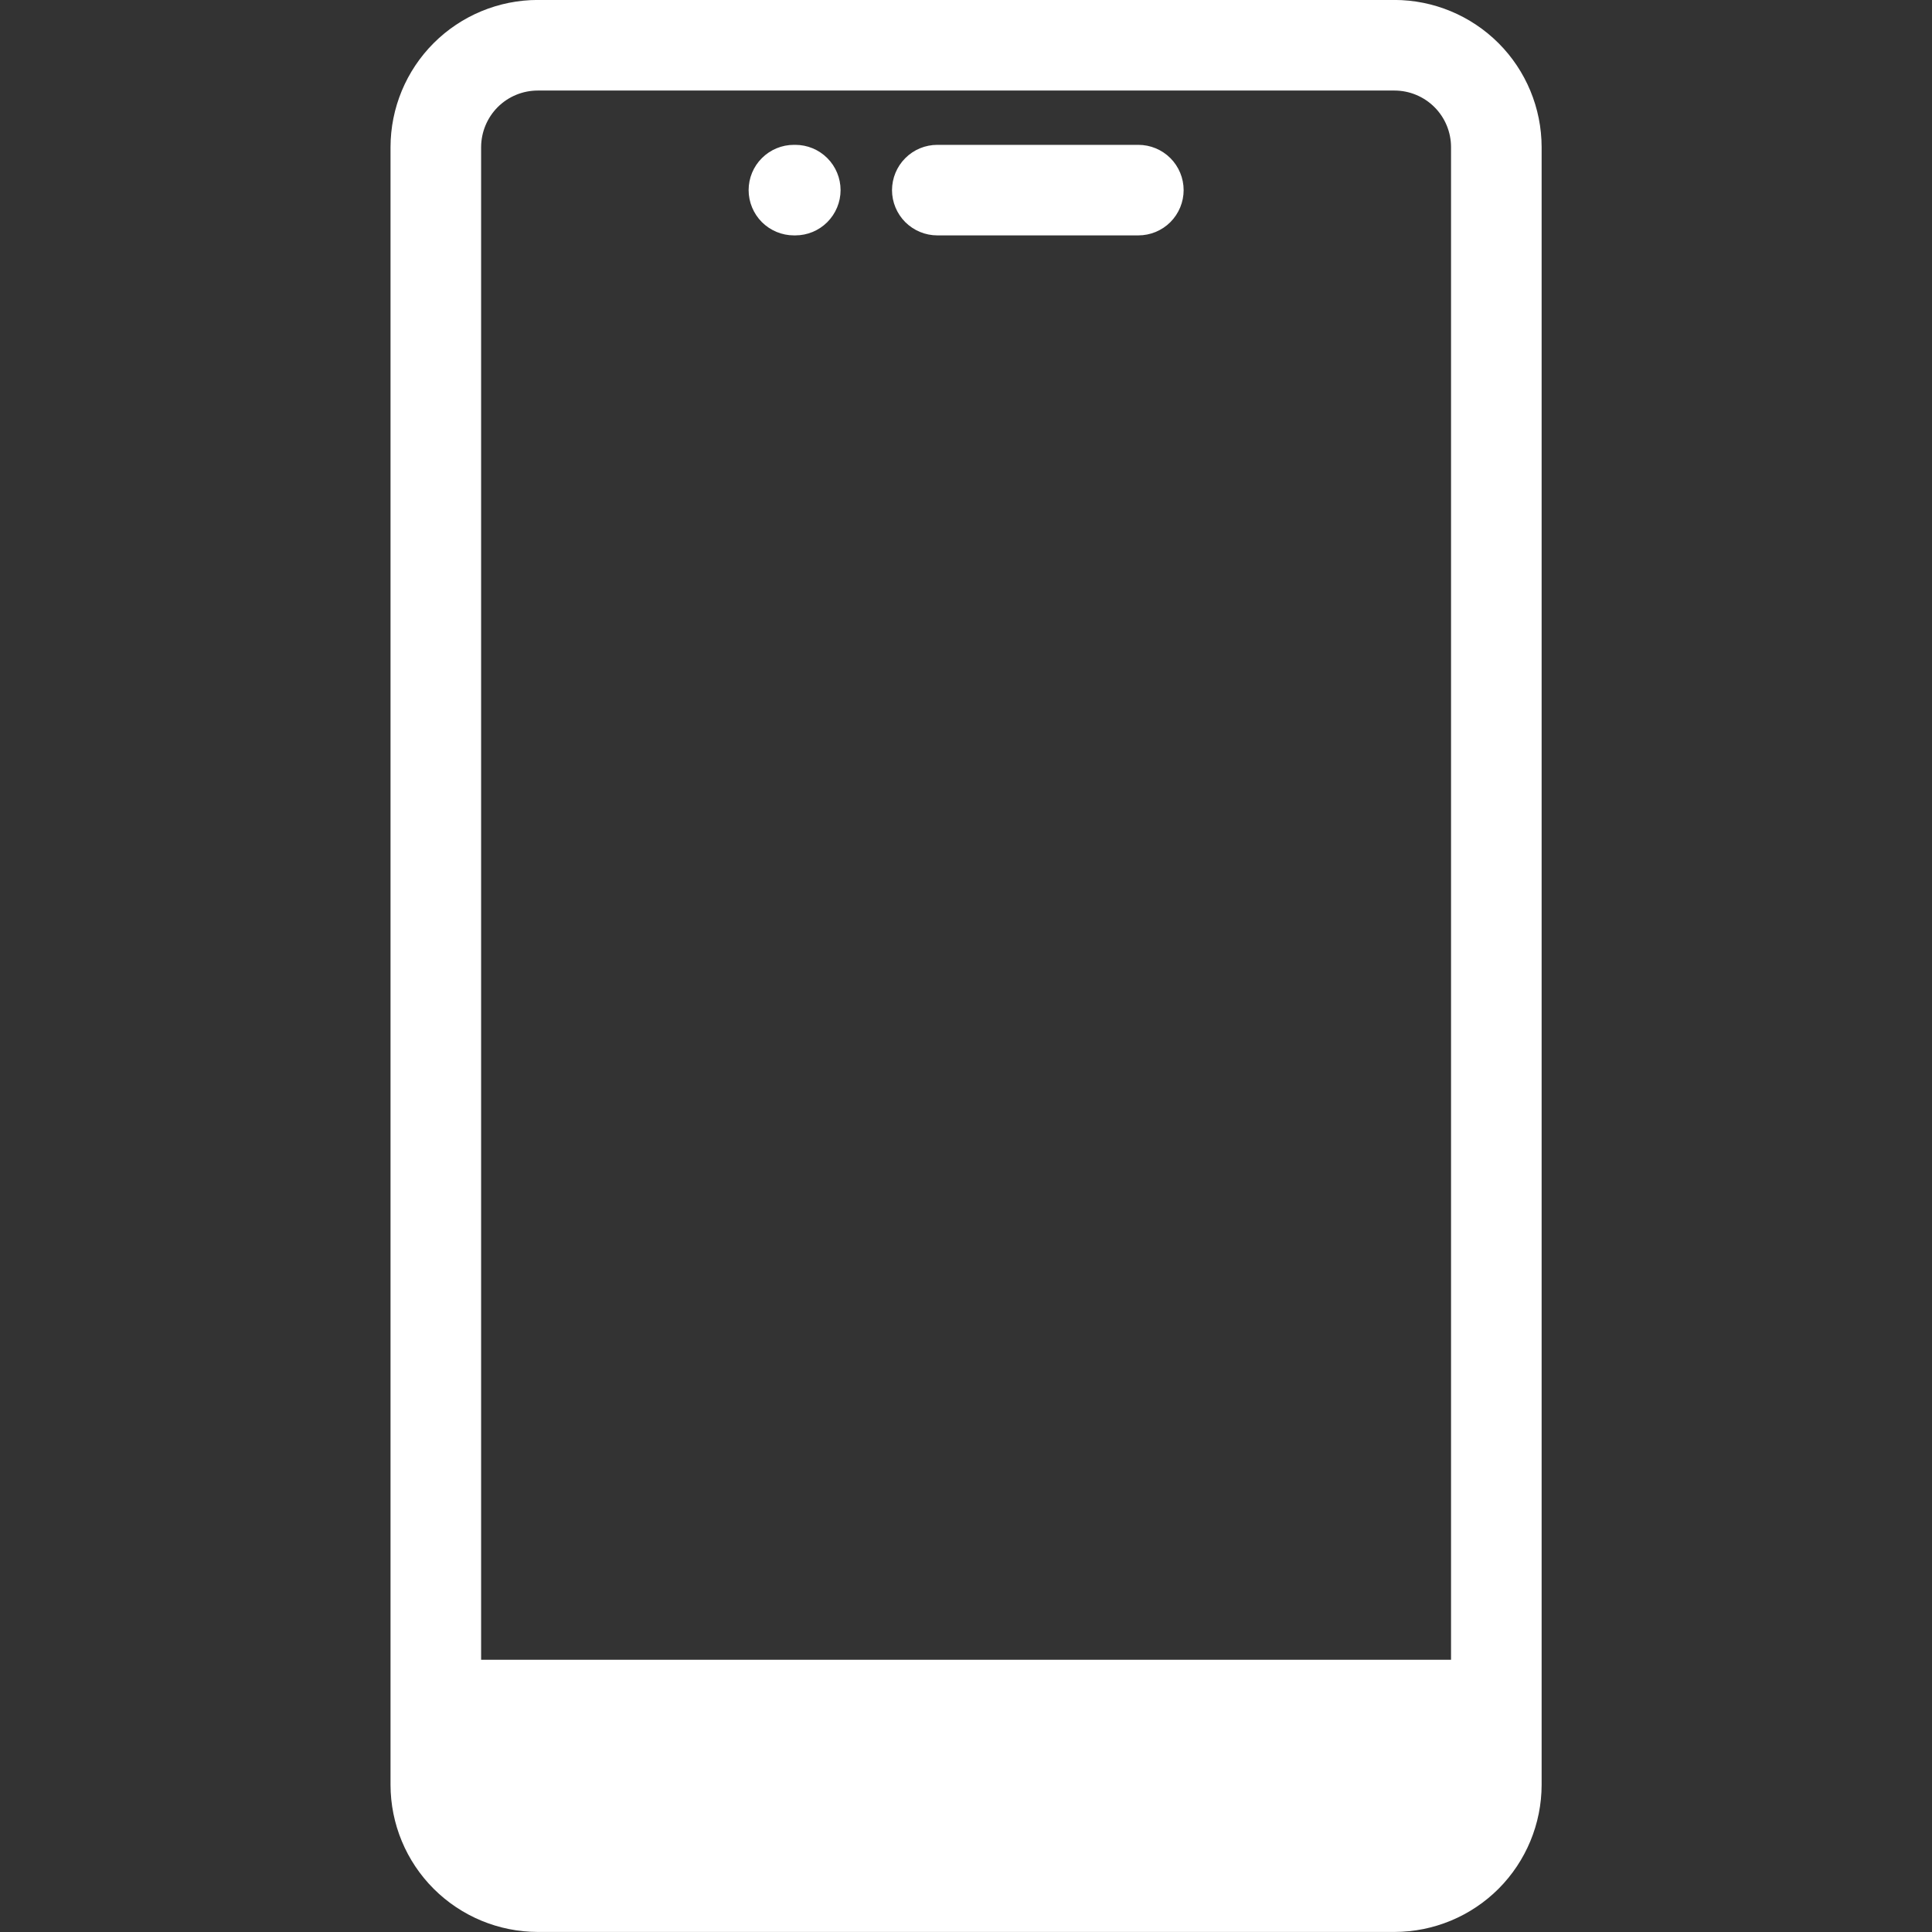 <?xml version="1.0" encoding="UTF-8"?>
<svg xmlns="http://www.w3.org/2000/svg" width="37" height="37" viewBox="0 0 37 37" fill="none">
  <rect x="0" y="0" width="37" height="37" fill="#333333" stroke="none"/>
  <g clip-path="url(#clip0_515_15087)">
    <path fill-rule="evenodd" clip-rule="evenodd" d="M14.337 3.641C14.337 3.411 14.428 3.19 14.591 3.028C14.754 2.865 14.974 2.774 15.204 2.774H15.231C15.461 2.774 15.681 2.865 15.844 3.028C16.006 3.19 16.098 3.411 16.098 3.641C16.098 3.871 16.006 4.091 15.844 4.254C15.681 4.417 15.461 4.508 15.231 4.508H15.205C14.975 4.508 14.754 4.416 14.591 4.254C14.429 4.091 14.337 3.871 14.337 3.641H14.337ZM17.083 3.641C17.084 3.411 17.175 3.19 17.338 3.028C17.5 2.865 17.721 2.774 17.951 2.774H21.8C22.03 2.774 22.251 2.865 22.414 3.028C22.576 3.19 22.668 3.411 22.668 3.641C22.668 3.871 22.576 4.091 22.414 4.254C22.251 4.417 22.03 4.508 21.8 4.508H17.951C17.721 4.508 17.5 4.416 17.337 4.254C17.175 4.091 17.083 3.871 17.083 3.641H17.083ZM10.299 1.734C10.011 1.734 9.736 1.848 9.532 2.051C9.329 2.255 9.215 2.53 9.214 2.818V31.786H27.789V2.818C27.789 2.531 27.675 2.255 27.472 2.052C27.269 1.849 26.993 1.734 26.706 1.734L10.299 1.734ZM26.706 36.999C27.453 36.998 28.169 36.701 28.698 36.173C29.226 35.644 29.523 34.928 29.524 34.181V2.818C29.523 2.071 29.226 1.354 28.698 0.826C28.169 0.298 27.453 0 26.706 -0.001H10.299C9.551 1.31385e-05 8.835 0.297 8.306 0.825C7.777 1.354 7.48 2.07 7.479 2.818V34.181C7.48 34.928 7.777 35.645 8.306 36.173C8.835 36.701 9.551 36.998 10.299 36.999H26.706Z" fill="white"></path>
  </g>
  <defs>
    <clipPath id="clip0_515_15087">
      <rect width="37" height="37" fill="white"></rect>
    </clipPath>
  </defs>
</svg>
